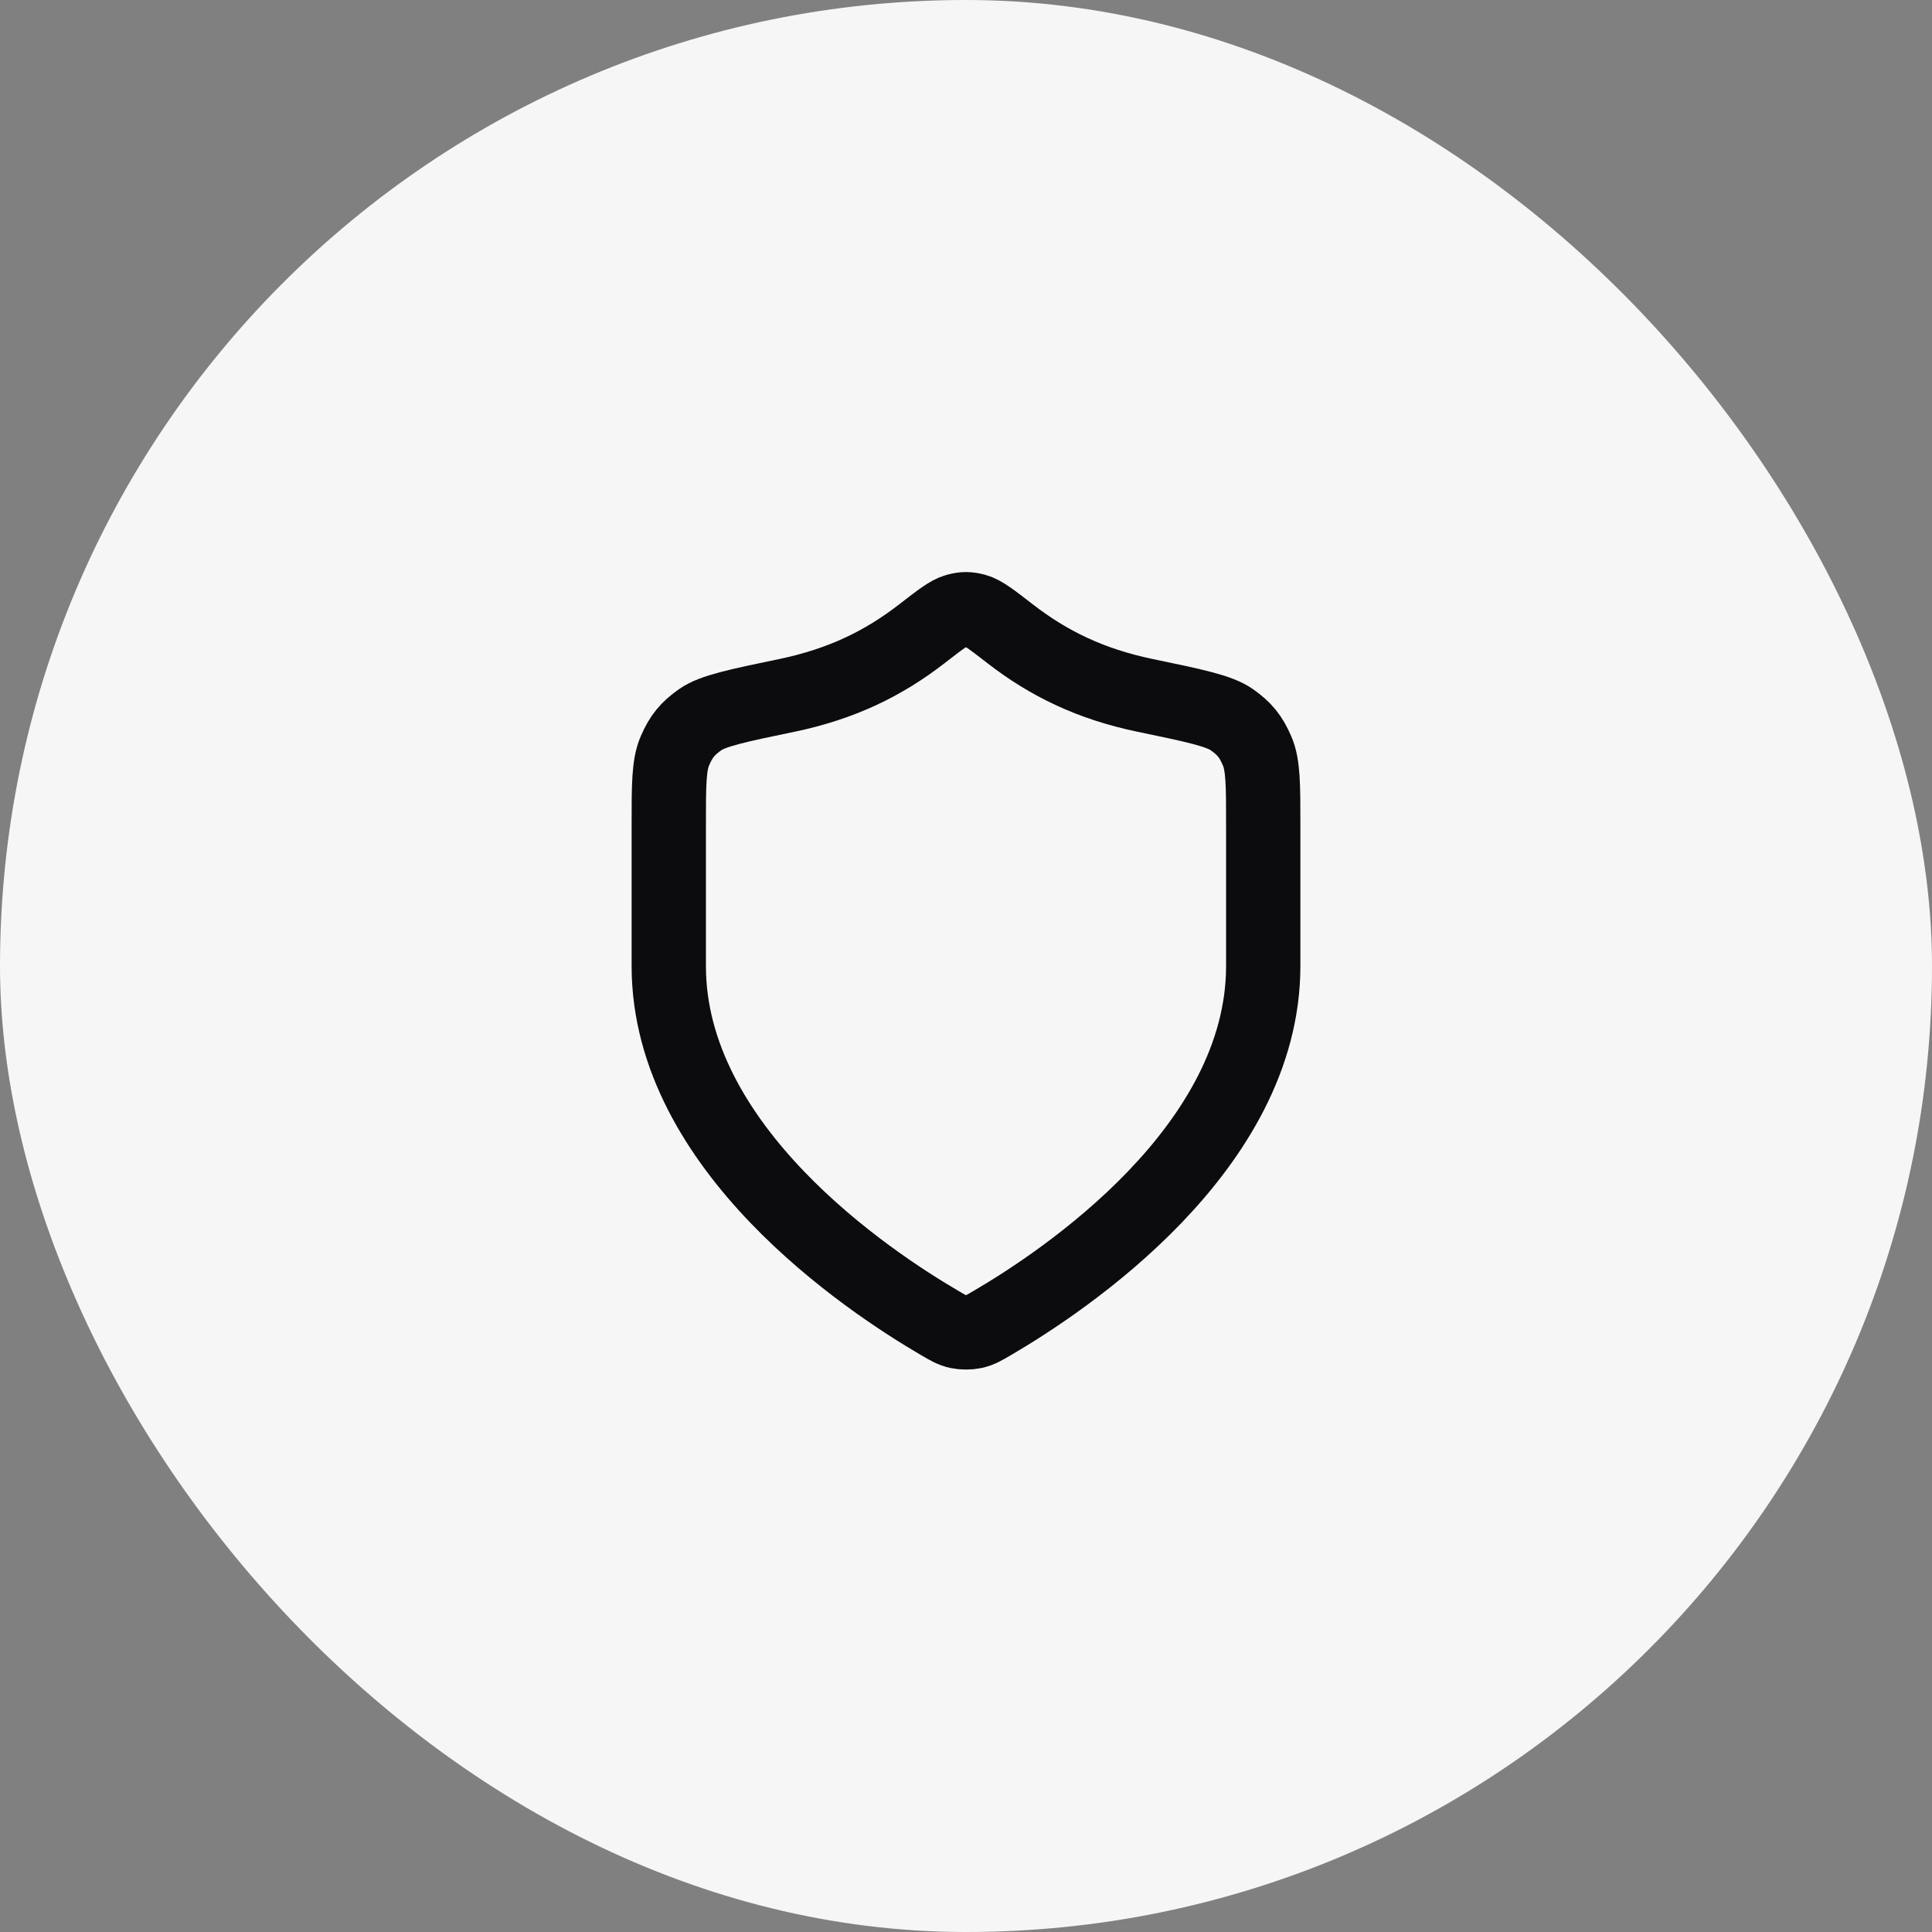 <svg width="52" height="52" viewBox="0 0 52 52" fill="none" xmlns="http://www.w3.org/2000/svg">
<rect x="0" y="0" width="52" height="52" fill="#808080" stroke="none"/>
<rect width="52" height="52" rx="26" fill="#F6F6F6"/>
<path d="M25.302 35.614C25.523 35.744 25.634 35.808 25.79 35.842C25.912 35.868 26.088 35.868 26.21 35.842C26.366 35.808 26.477 35.744 26.698 35.614C28.646 34.478 34 30.908 34 26V22.2C34 21.126 34 20.589 33.834 20.208C33.666 19.82 33.499 19.614 33.154 19.37C32.814 19.131 32.149 18.992 30.818 18.716C29.351 18.41 28.224 17.86 27.194 17.063C26.701 16.681 26.454 16.49 26.26 16.438C26.056 16.383 25.944 16.383 25.74 16.438C25.546 16.49 25.299 16.681 24.806 17.063C23.776 17.86 22.649 18.41 21.182 18.716C19.851 18.992 19.186 19.131 18.846 19.37C18.501 19.614 18.334 19.82 18.166 20.208C18 20.589 18 21.126 18 22.2V26C18 30.908 23.354 34.478 25.302 35.614Z" stroke="#0C0B0E" stroke-width="2" stroke-linecap="round" stroke-linejoin="round"/>
</svg>
